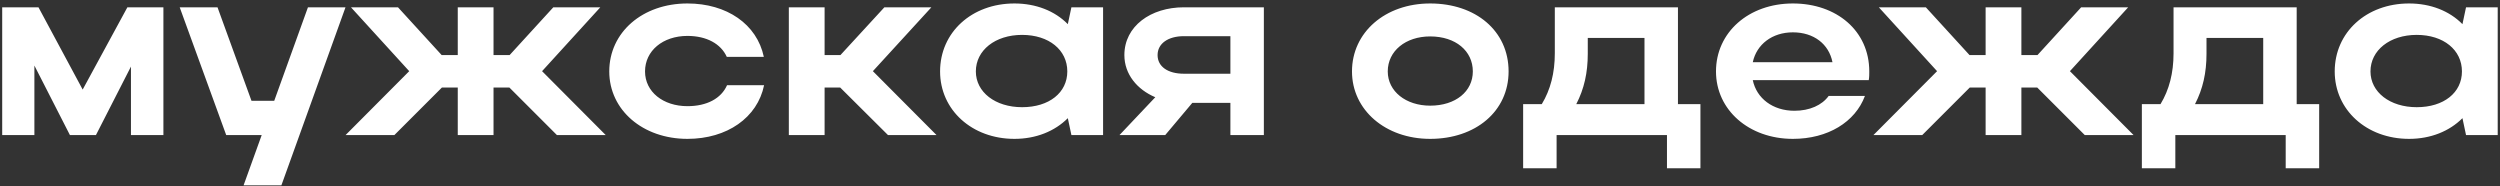 <?xml version="1.0" encoding="UTF-8"?> <svg xmlns="http://www.w3.org/2000/svg" width="685" height="51" viewBox="0 0 685 51" fill="none"><rect x="0" y="0" width="685" height="51" fill="#333333" stroke="none"/><path d="M9.423 17.96V37H0.603V2H10.543L22.653 24.54L34.903 2H44.773V37H35.883V18.24L26.293 37H19.153L9.423 17.96ZM77.098 50.79H66.738L71.708 37H61.978L49.238 2H59.598L68.908 27.62H75.138L84.378 2H94.668L77.098 50.79ZM148.527 19.5L165.957 37H152.587L139.567 23.98H135.227V37H125.427V23.98H121.087L108.067 37H94.697L112.127 19.5L96.167 2H109.047L121.017 15.09H125.427V2H135.227V15.09H139.637L151.607 2H164.487L148.527 19.5ZM176.739 19.57C176.739 25.17 181.709 29.09 188.359 29.09C193.679 29.09 197.599 26.99 199.209 23.35H209.359C207.539 32.24 199.209 38.05 188.359 38.05C176.109 38.05 166.939 30.14 166.939 19.57C166.939 8.86 176.039 0.95 188.359 0.95C199.139 0.95 207.399 6.62 209.289 15.58H199.139C197.529 12.01 193.609 9.84 188.359 9.84C181.639 9.84 176.739 13.9 176.739 19.57ZM225.94 23.98V37H216.14V2H225.94V15.09H230.28L242.32 2H255.2L239.17 19.5L256.6 37H243.3L230.21 23.98H225.94ZM302.243 37H293.563L292.583 32.38C289.013 35.95 283.903 38.05 277.953 38.05C266.333 38.05 257.583 30.14 257.583 19.57C257.583 8.86 266.263 0.95 277.953 0.95C283.833 0.95 289.013 2.98 292.583 6.62L293.563 2H302.243V37ZM267.383 19.57C267.383 25.24 272.703 29.37 280.053 29.37C287.473 29.37 292.443 25.38 292.443 19.57C292.443 13.69 287.403 9.56 280.053 9.56C272.703 9.56 267.383 13.76 267.383 19.57ZM319.278 37H306.748L316.548 26.64C311.578 24.54 308.078 20.34 308.078 15.09C308.078 7.18 315.288 2 324.388 2H346.298V37H337.128V28.18H326.698L319.278 37ZM317.178 15.09C317.178 18.24 319.978 20.2 324.388 20.2H337.128V9.91H324.388C320.048 9.91 317.178 11.94 317.178 15.09ZM370.445 19.57C370.445 8.86 379.545 0.95 391.865 0.95C404.325 0.95 413.355 8.44 413.355 19.57C413.355 30.49 404.325 38.05 391.865 38.05C379.615 38.05 370.445 30.14 370.445 19.57ZM380.245 19.57C380.245 25.03 385.215 28.95 391.865 28.95C398.865 28.95 403.555 25.03 403.555 19.57C403.555 13.97 398.865 9.98 391.865 9.98C385.145 9.98 380.245 13.97 380.245 19.57ZM417.339 28.53H422.449C424.829 24.61 426.019 19.99 426.019 14.6V2H459.759V28.53H465.919V46.1H456.749V37H426.509V46.1H417.339V28.53ZM431.899 28.53H450.589V10.4H435.049V14.74C435.049 19.92 434.069 24.33 431.899 28.53ZM512.041 21.95H480.261C481.311 26.99 485.791 30.35 491.671 30.35C495.871 30.35 499.231 28.81 501.051 26.29H510.991C508.331 33.43 500.841 38.05 491.251 38.05C479.211 38.05 470.181 30.14 470.181 19.57C470.181 8.86 479.141 0.95 491.251 0.95C503.221 0.95 512.181 8.44 512.181 19.57C512.181 20.34 512.181 21.18 512.041 21.95ZM480.261 17.05H502.101C501.121 12.08 496.991 8.86 491.251 8.86C485.581 8.86 481.311 12.15 480.261 17.05ZM567.16 19.5L584.59 37H571.22L558.2 23.98H553.86V37H544.06V23.98H539.72L526.7 37H513.33L530.76 19.5L514.8 2H527.68L539.65 15.09H544.06V2H553.86V15.09H558.27L570.24 2H583.12L567.16 19.5ZM586.871 28.53H591.981C594.361 24.61 595.551 19.99 595.551 14.6V2H629.291V28.53H635.451V46.1H626.281V37H596.041V46.1H586.871V28.53ZM601.431 28.53H620.121V10.4H604.581V14.74C604.581 19.92 603.601 24.33 601.431 28.53ZM684.372 37H675.692L674.712 32.38C671.142 35.95 666.032 38.05 660.082 38.05C648.462 38.05 639.712 30.14 639.712 19.57C639.712 8.86 648.392 0.95 660.082 0.95C665.962 0.95 671.142 2.98 674.712 6.62L675.692 2H684.372V37ZM649.512 19.57C649.512 25.24 654.832 29.37 662.182 29.37C669.602 29.37 674.572 25.38 674.572 19.57C674.572 13.69 669.532 9.56 662.182 9.56C654.832 9.56 649.512 13.76 649.512 19.57Z" fill="white"></path></svg> 